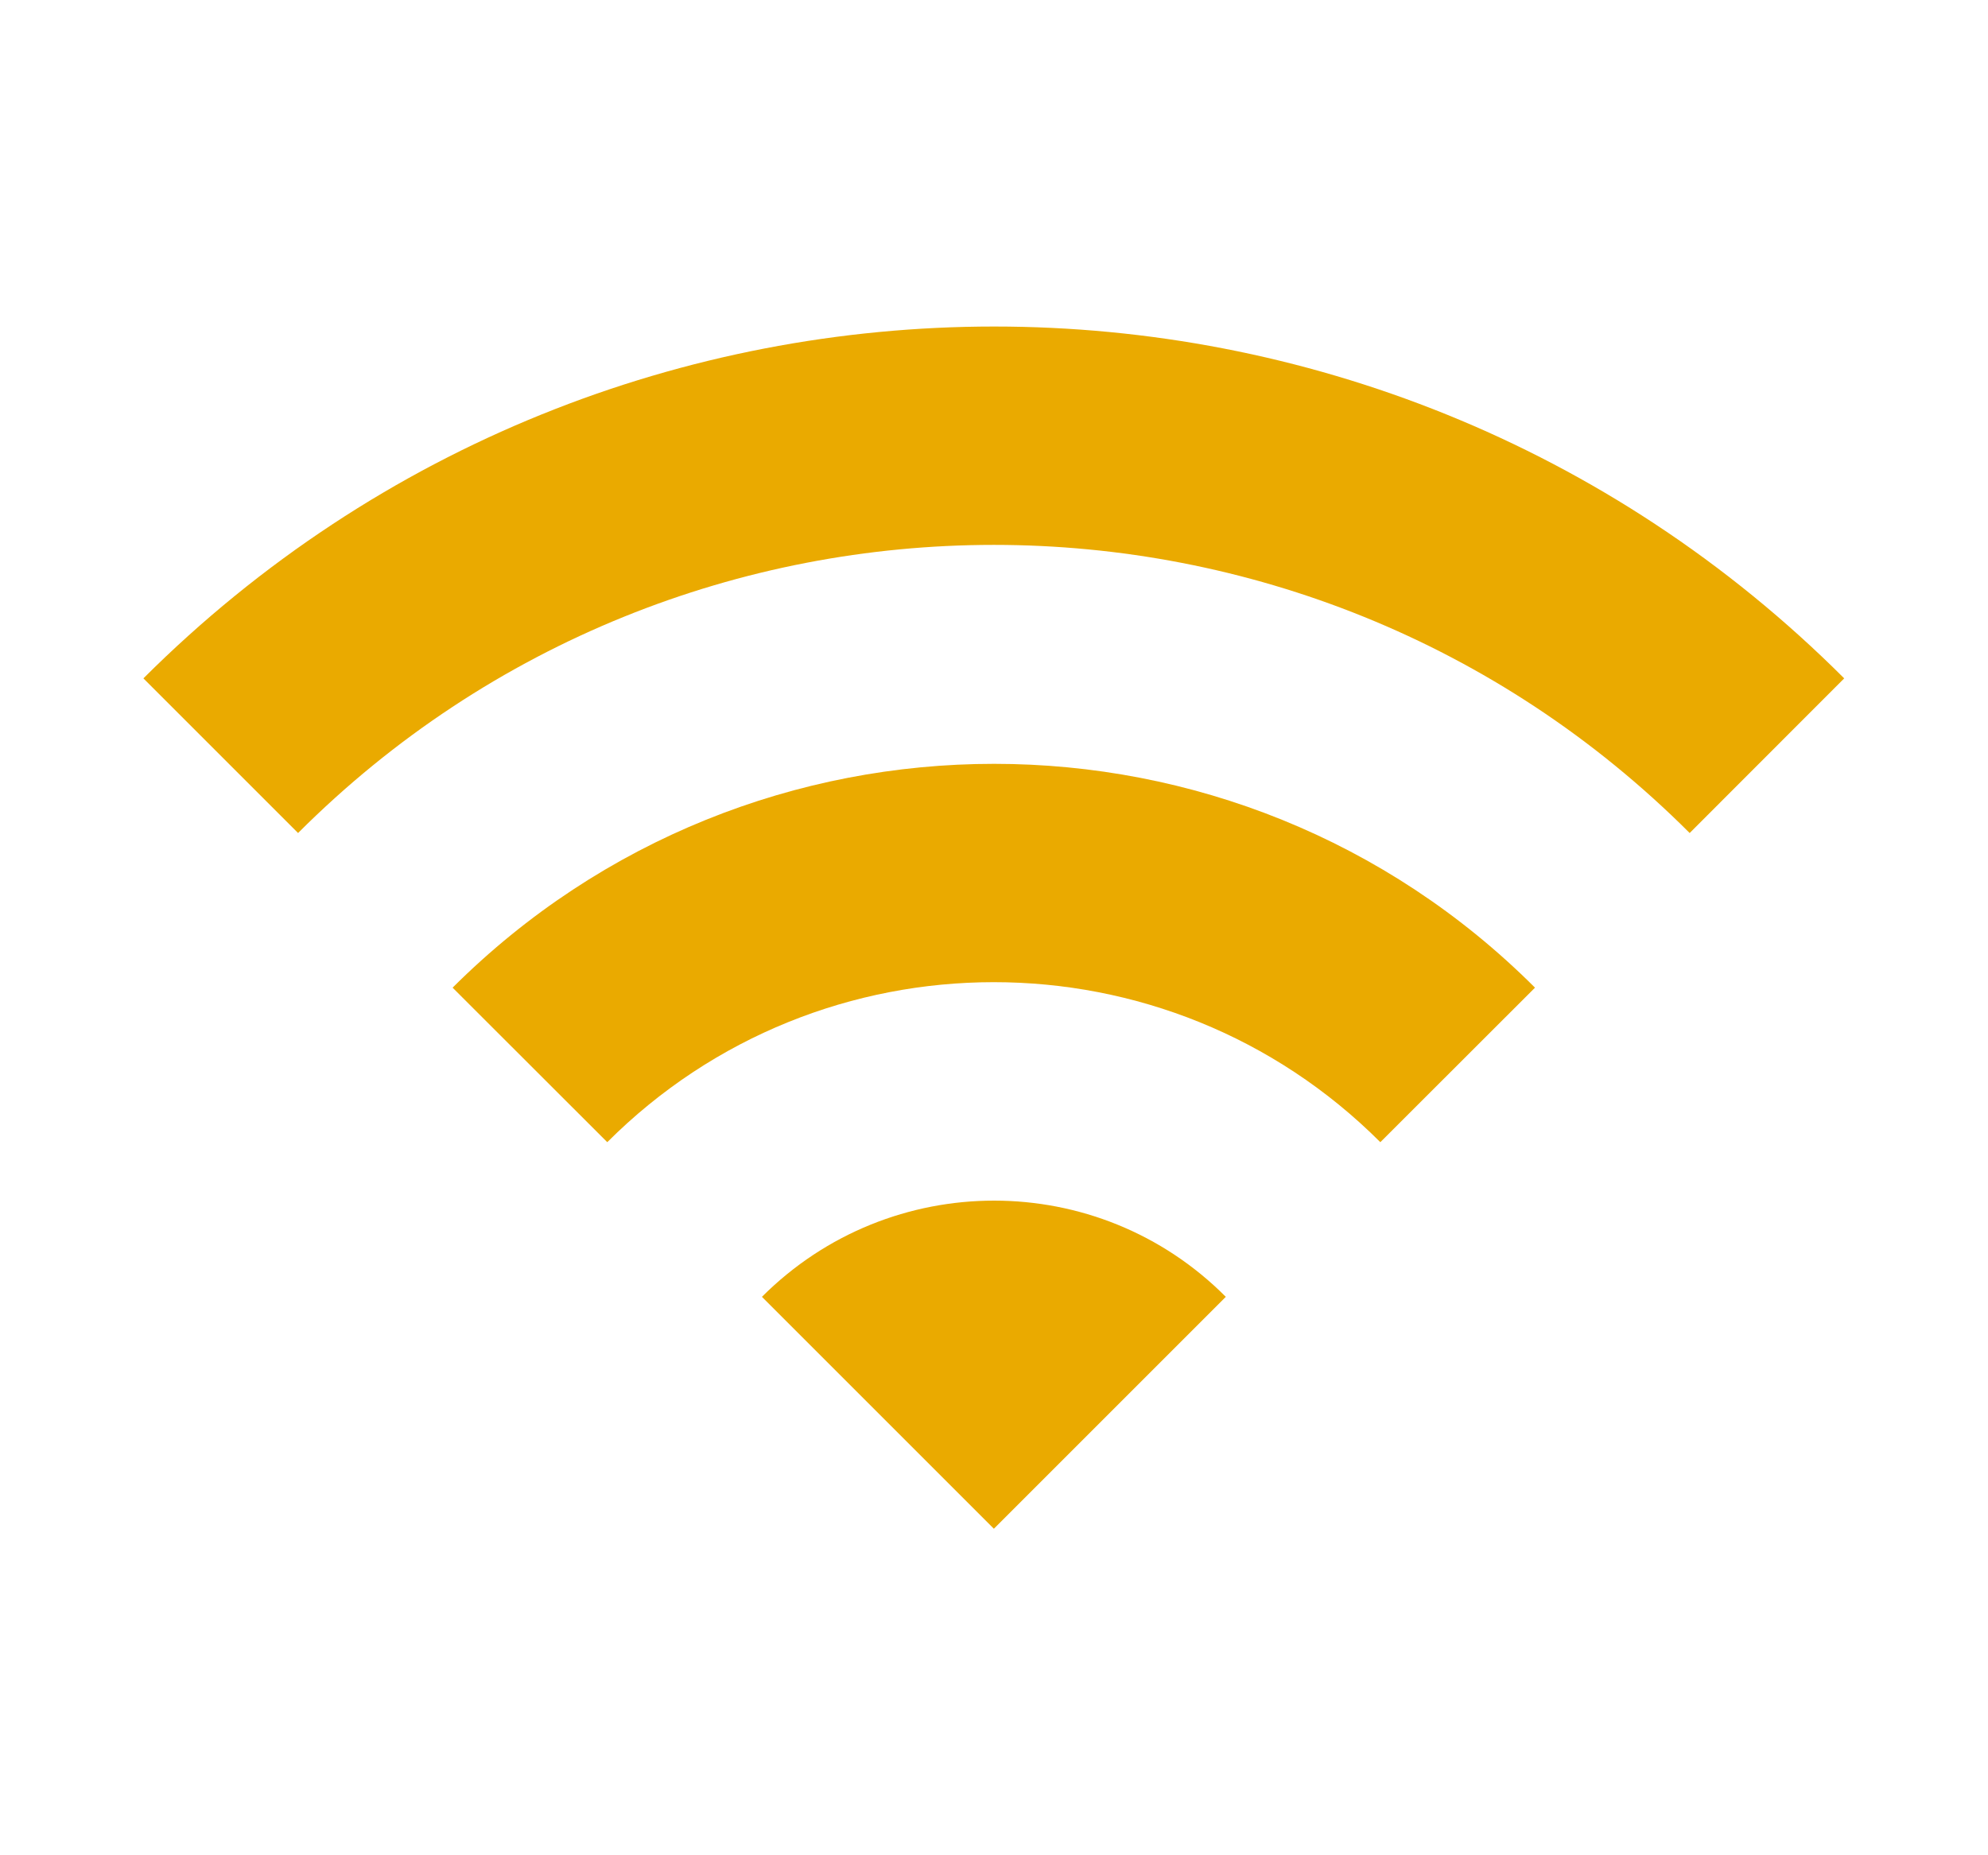 <svg width="15" height="14" viewBox="0 0 15 14" fill="none" xmlns="http://www.w3.org/2000/svg">
<path fill-rule="evenodd" clip-rule="evenodd" d="M1.082 5.119L2.249 6.286C5.148 3.387 9.85 3.387 12.749 6.286L13.915 5.119C10.374 1.579 4.629 1.579 1.082 5.119ZM5.749 9.786L7.499 11.536L9.249 9.786C8.286 8.818 6.717 8.818 5.749 9.786ZM4.582 8.619L3.415 7.453C5.673 5.201 9.33 5.201 11.582 7.453L10.415 8.619C8.805 7.009 6.192 7.009 4.582 8.619Z" fill="#EAAA00"/>
</svg>
